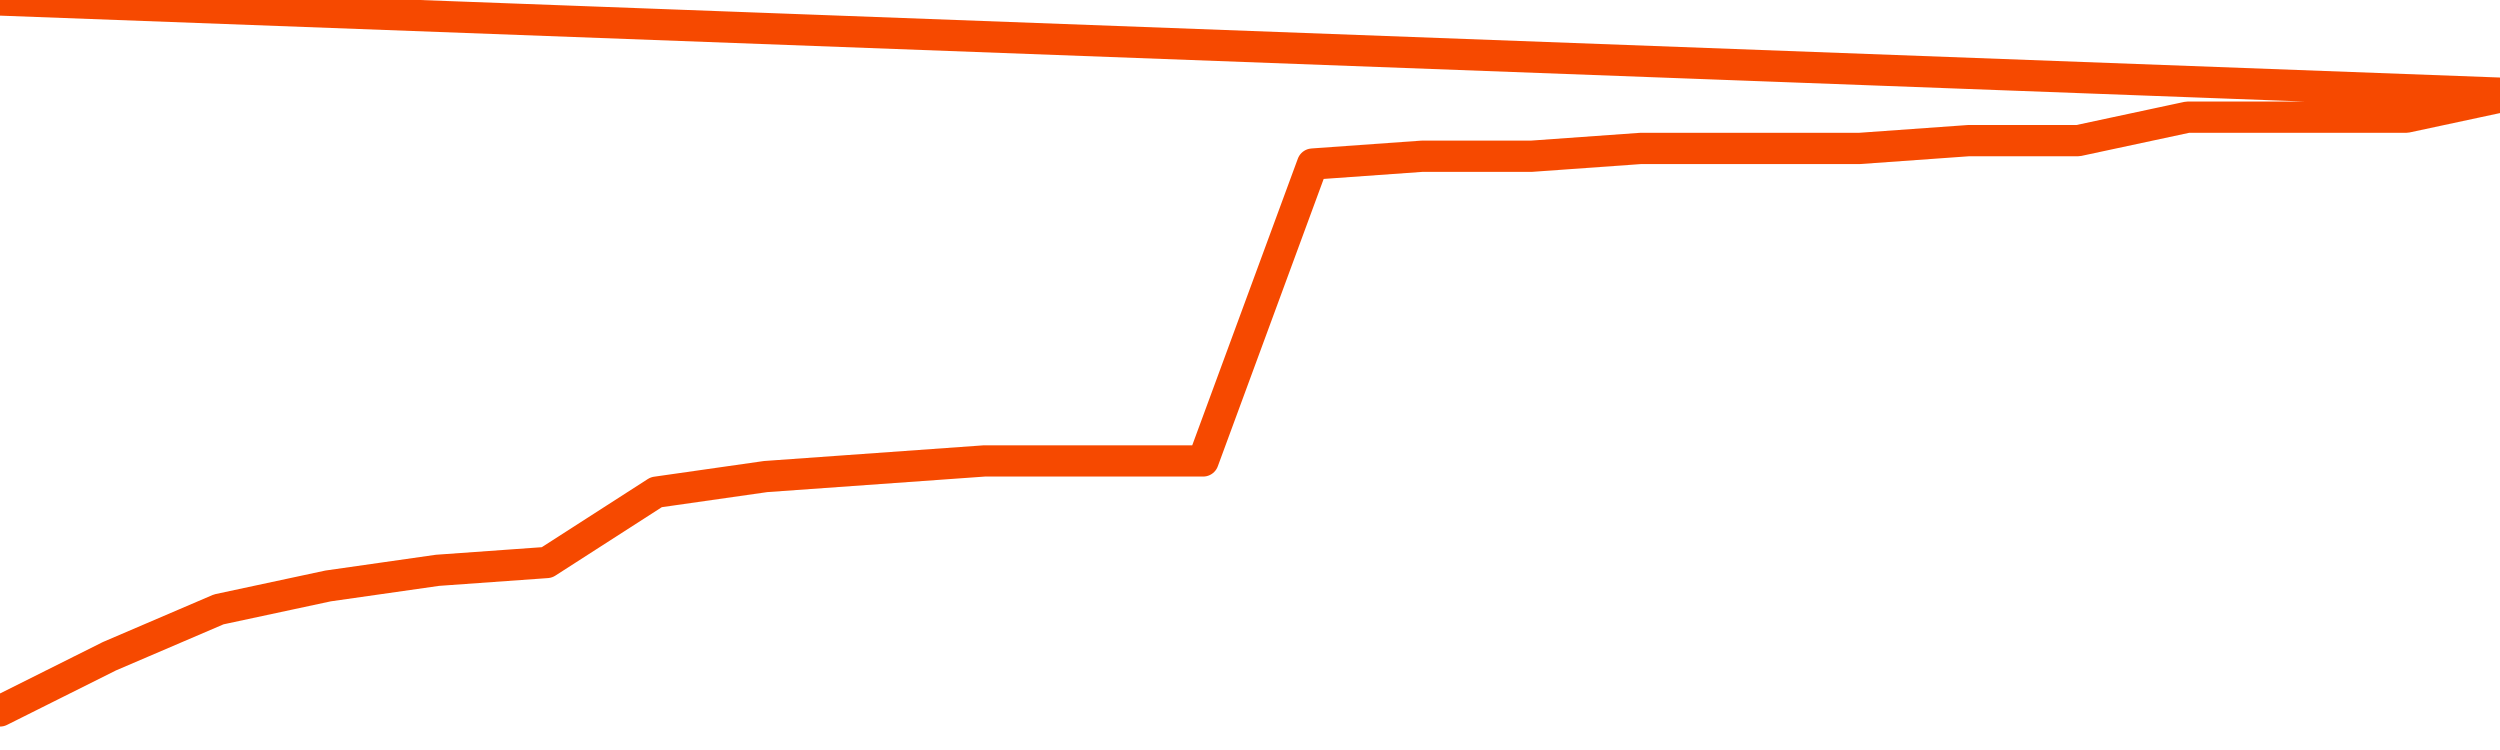       <svg
        version="1.1"
        xmlns="http://www.w3.org/2000/svg"
        width="80"
        height="24"
        viewBox="0 0 80 24">
        <path
          fill="url(#gradient)"
          fill-opacity="0.56"
          stroke="none"
          d="M 0,26 0.0,22.75 3.5,21.0 7.0,19.5 10.5,18.75 14.0,18.25 17.5,18.0 21.0,15.75 24.5,15.25 28.0,15.0 31.5,14.75 35.0,14.75 38.5,14.75 42.0,5.25 45.5,5.0 49.0,5.0 52.5,4.75 56.0,4.75 59.5,4.75 63.0,4.5 66.5,4.5 70.0,3.75 73.5,3.75 77.0,3.75 80.5,3.0 82,26 Z"
        />
        <path
          fill="none"
          stroke="#F64900"
          stroke-width="1"
          stroke-linejoin="round"
          stroke-linecap="round"
          d="M 0.0,22.75 3.5,21.0 7.0,19.5 10.5,18.75 14.0,18.25 17.5,18.0 21.0,15.75 24.5,15.25 28.0,15.0 31.5,14.75 35.0,14.75 38.5,14.75 42.0,5.25 45.5,5.0 49.0,5.0 52.5,4.75 56.0,4.75 59.5,4.75 63.0,4.5 66.5,4.5 70.0,3.75 73.5,3.75 77.0,3.75 80.5,3.0.join(' ') }"
        />
      </svg>
